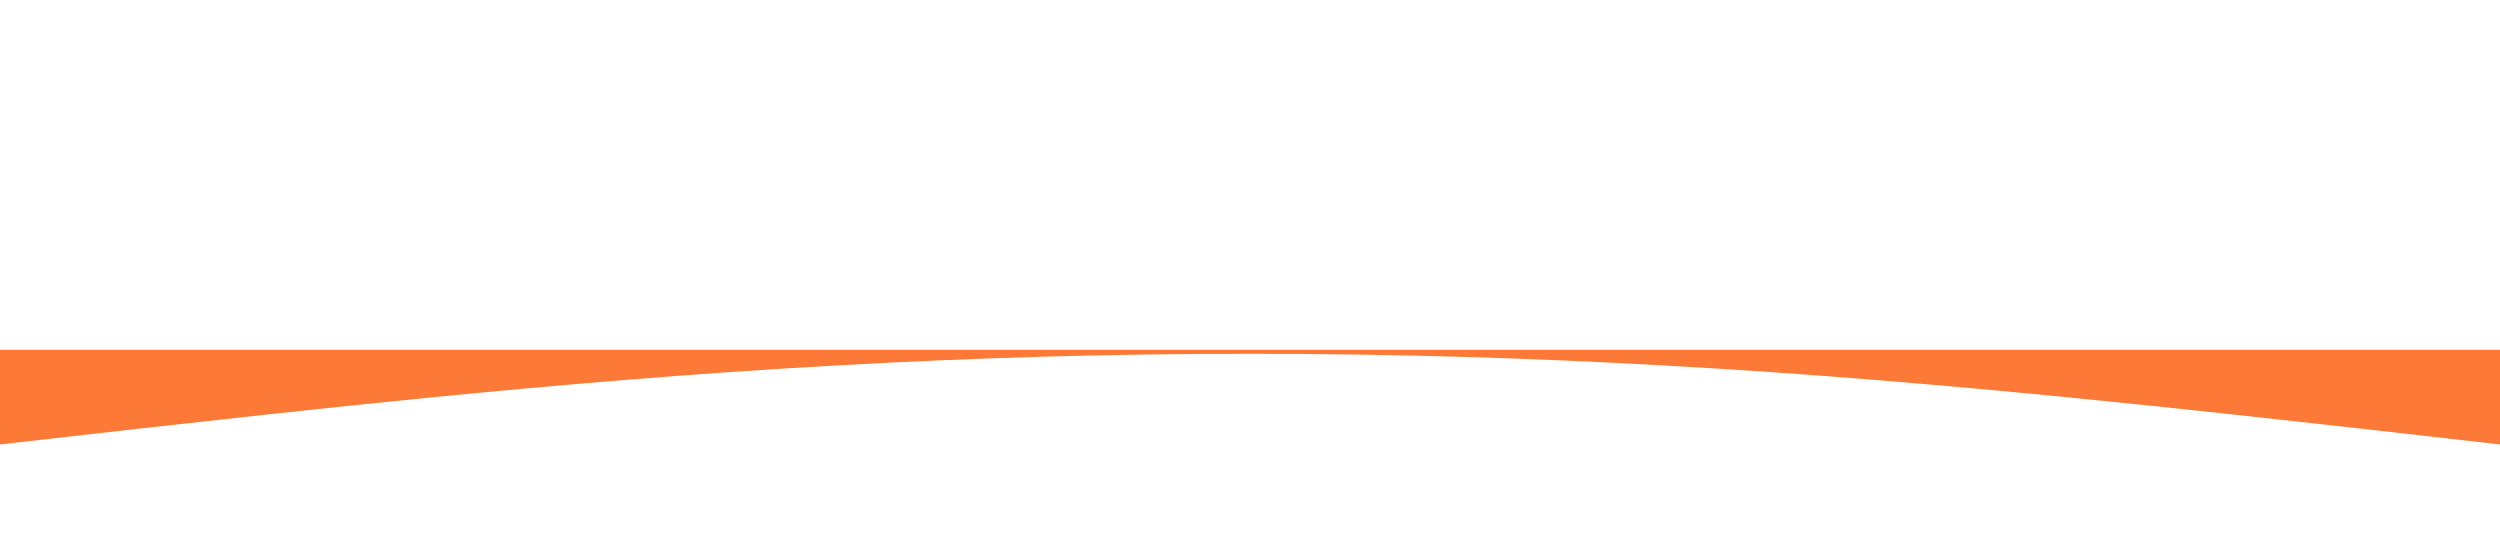 <?xml version="1.0" encoding="utf-8"?>
<!-- Generator: Adobe Illustrator 25.0.1, SVG Export Plug-In . SVG Version: 6.00 Build 0)  -->
<svg version="1.1" id="Layer_1" xmlns="http://www.w3.org/2000/svg" xmlns:xlink="http://www.w3.org/1999/xlink" x="0px" y="0px"
	 viewBox="0 0 1440 320" style="enable-background:new 0 0 1440 320;" xml:space="preserve">
<style type="text/css">
	.st0{fill:#FC7937;}
</style>
<path class="st0" d="M0,256l80-9.1c80-8.8,240-27.5,400-36.3c160-9.1,320-9.1,480,0c160,8.8,320,27.5,400,36.3l80,9.1v-54.5h-80
	c-80,0-240,0-400,0s-320,0-480,0s-320,0-400,0H0V256z"/>
</svg>
